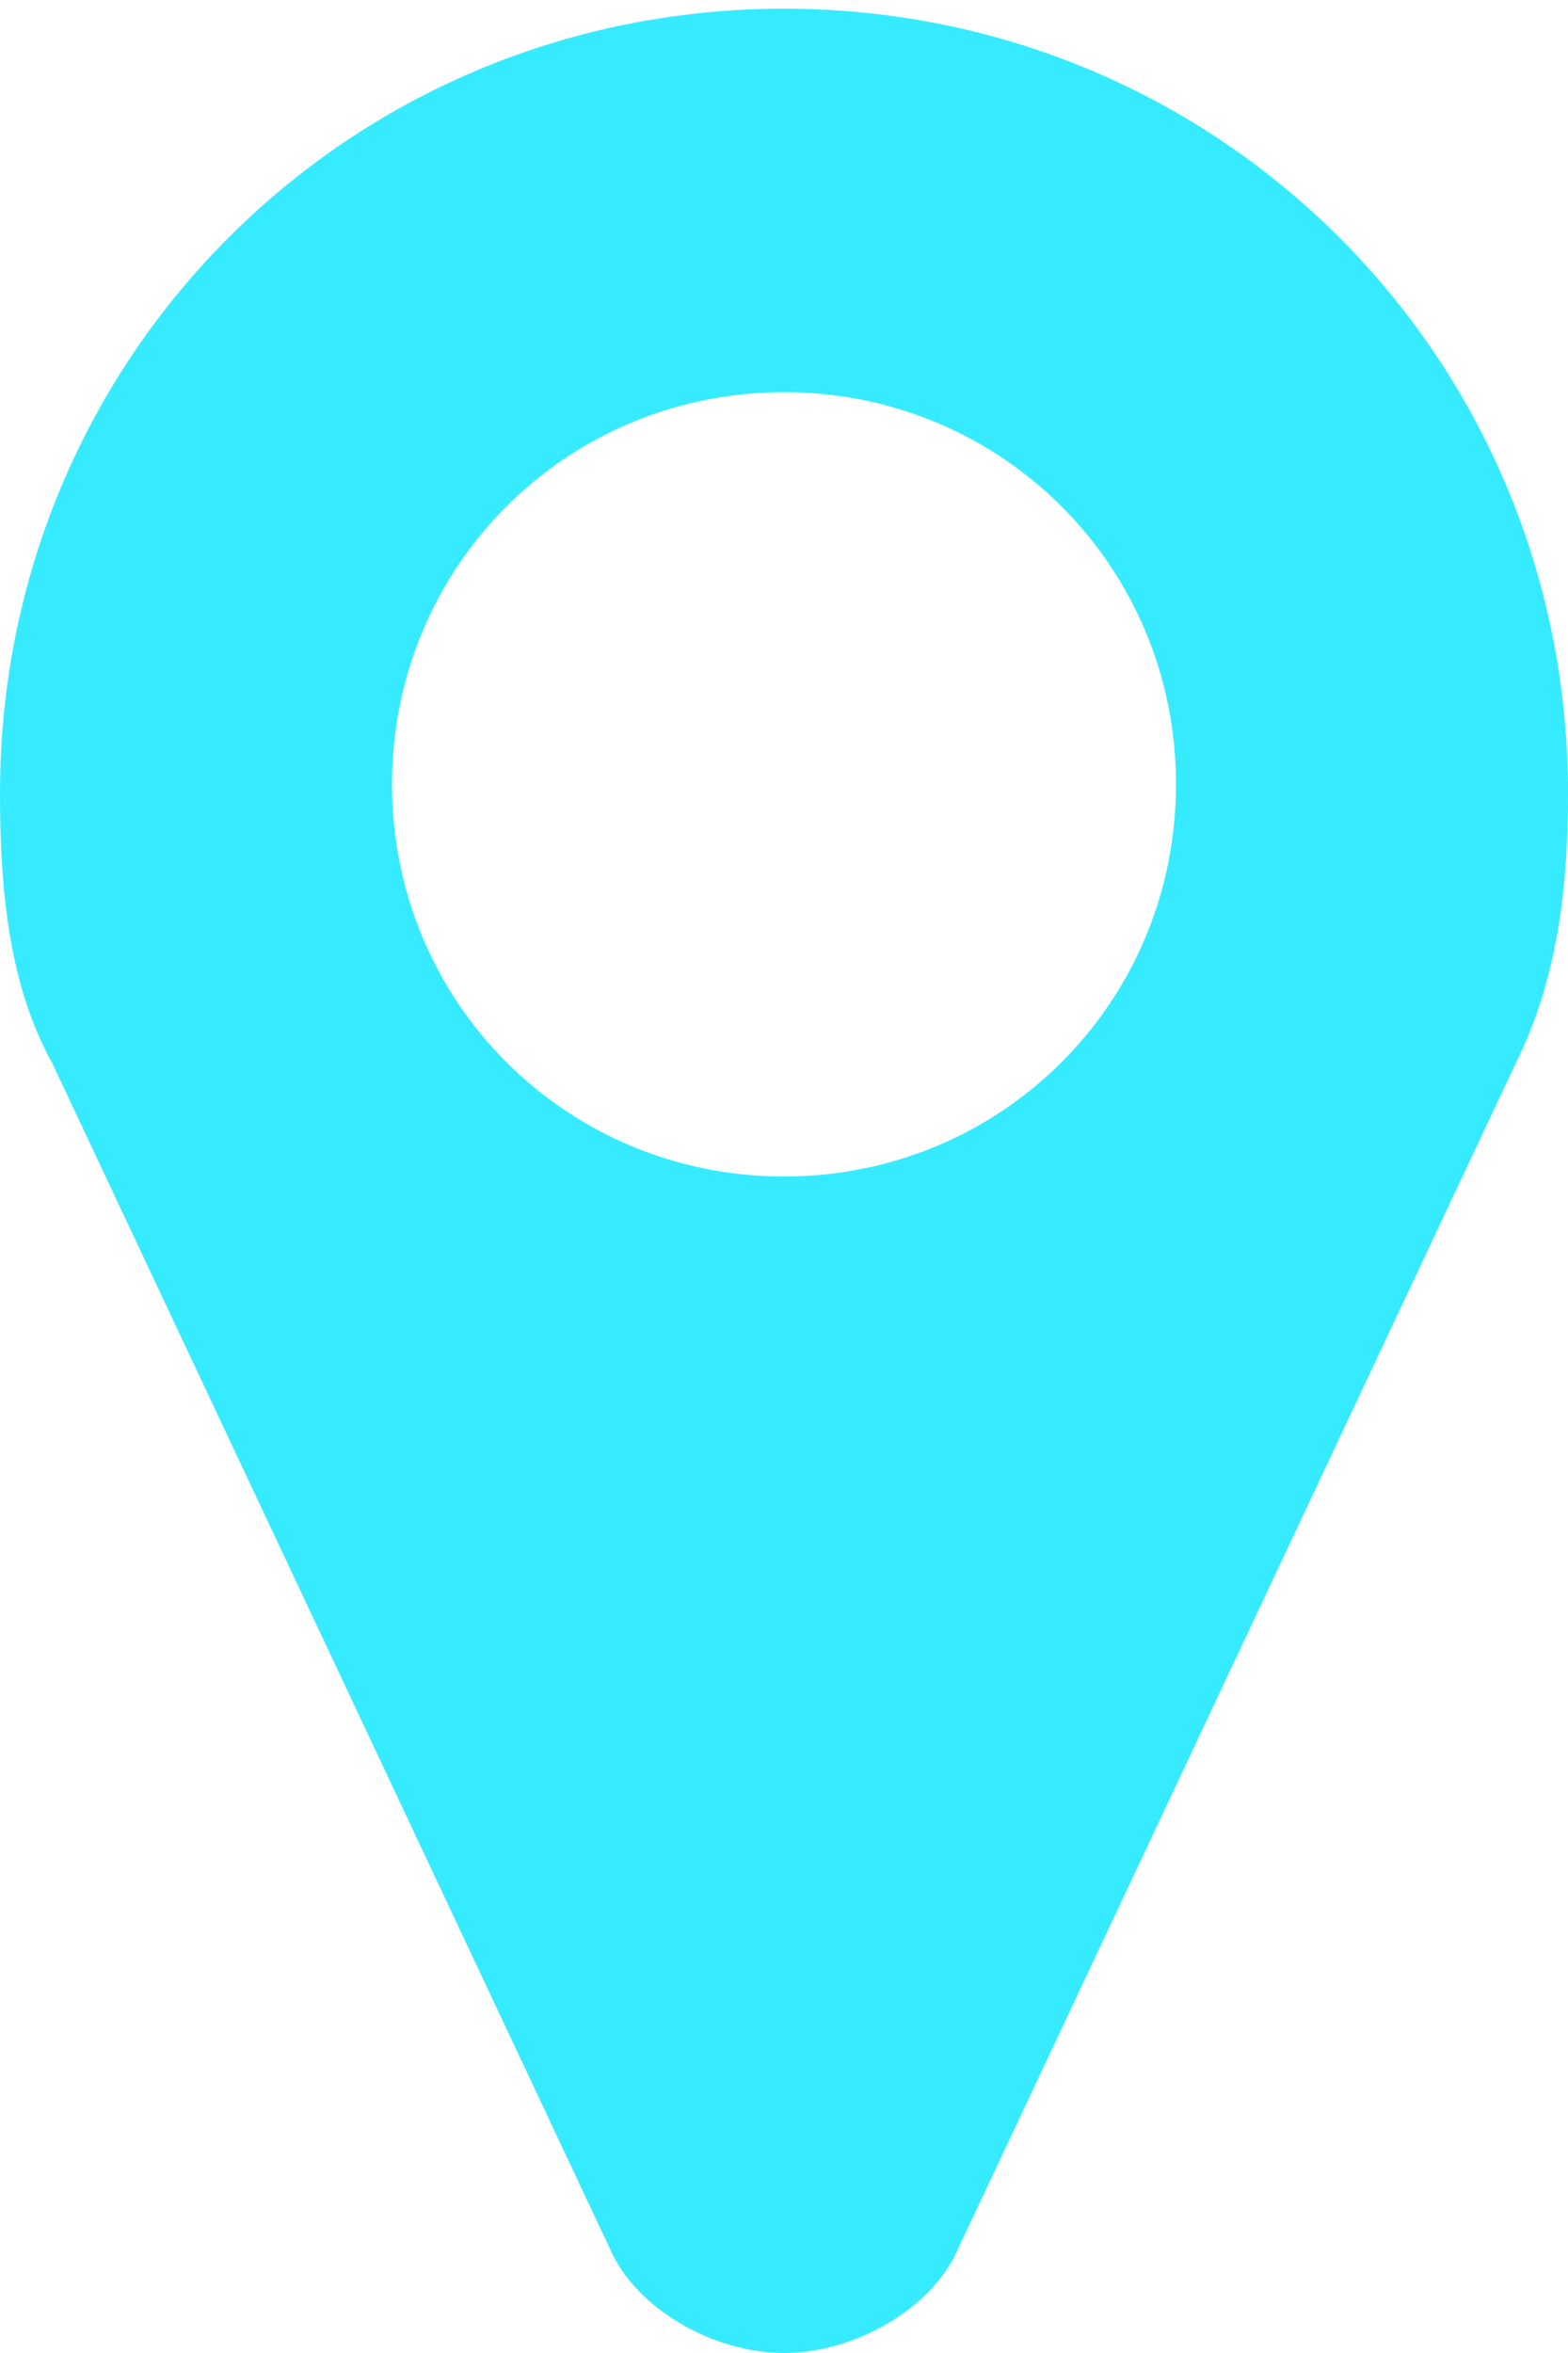 <svg version="1.1" id="Layer_1" xmlns="http://www.w3.org/2000/svg" xmlns:xlink="http://www.w3.org/1999/xlink" x="0px" y="0px"
	 width="18px" height="27px" viewBox="0 0 18 27" style="enable-background:new 0 0 18 27;" xml:space="preserve">
<style type="text/css">
	.st0{fill:#36EBFF;}
</style>
<g id="Page-1">
	<g id="Scholen---lijst" transform="translate(-428, -864)">
		<g id="Filter-_x2B_-resultaten-lijst" transform="translate(384, 511)">
			<path id="_xF041_" class="st0" d="M53,380c0.8,0,1.7-0.5,2-1.2l6.4-13.6c0.5-1,0.6-2.1,0.6-3.1c0-5-4-9-9-9c-5,0-9,4-9,9
				c0,1.1,0.1,2.2,0.6,3.1l6.4,13.6C51.3,379.5,52.2,380,53,380z M53,366.5c-2.5,0-4.5-2-4.5-4.5s2-4.5,4.5-4.5c2.5,0,4.5,2,4.5,4.5
				S55.5,366.5,53,366.5z"/>
		</g>
	</g>
</g>
</svg>
